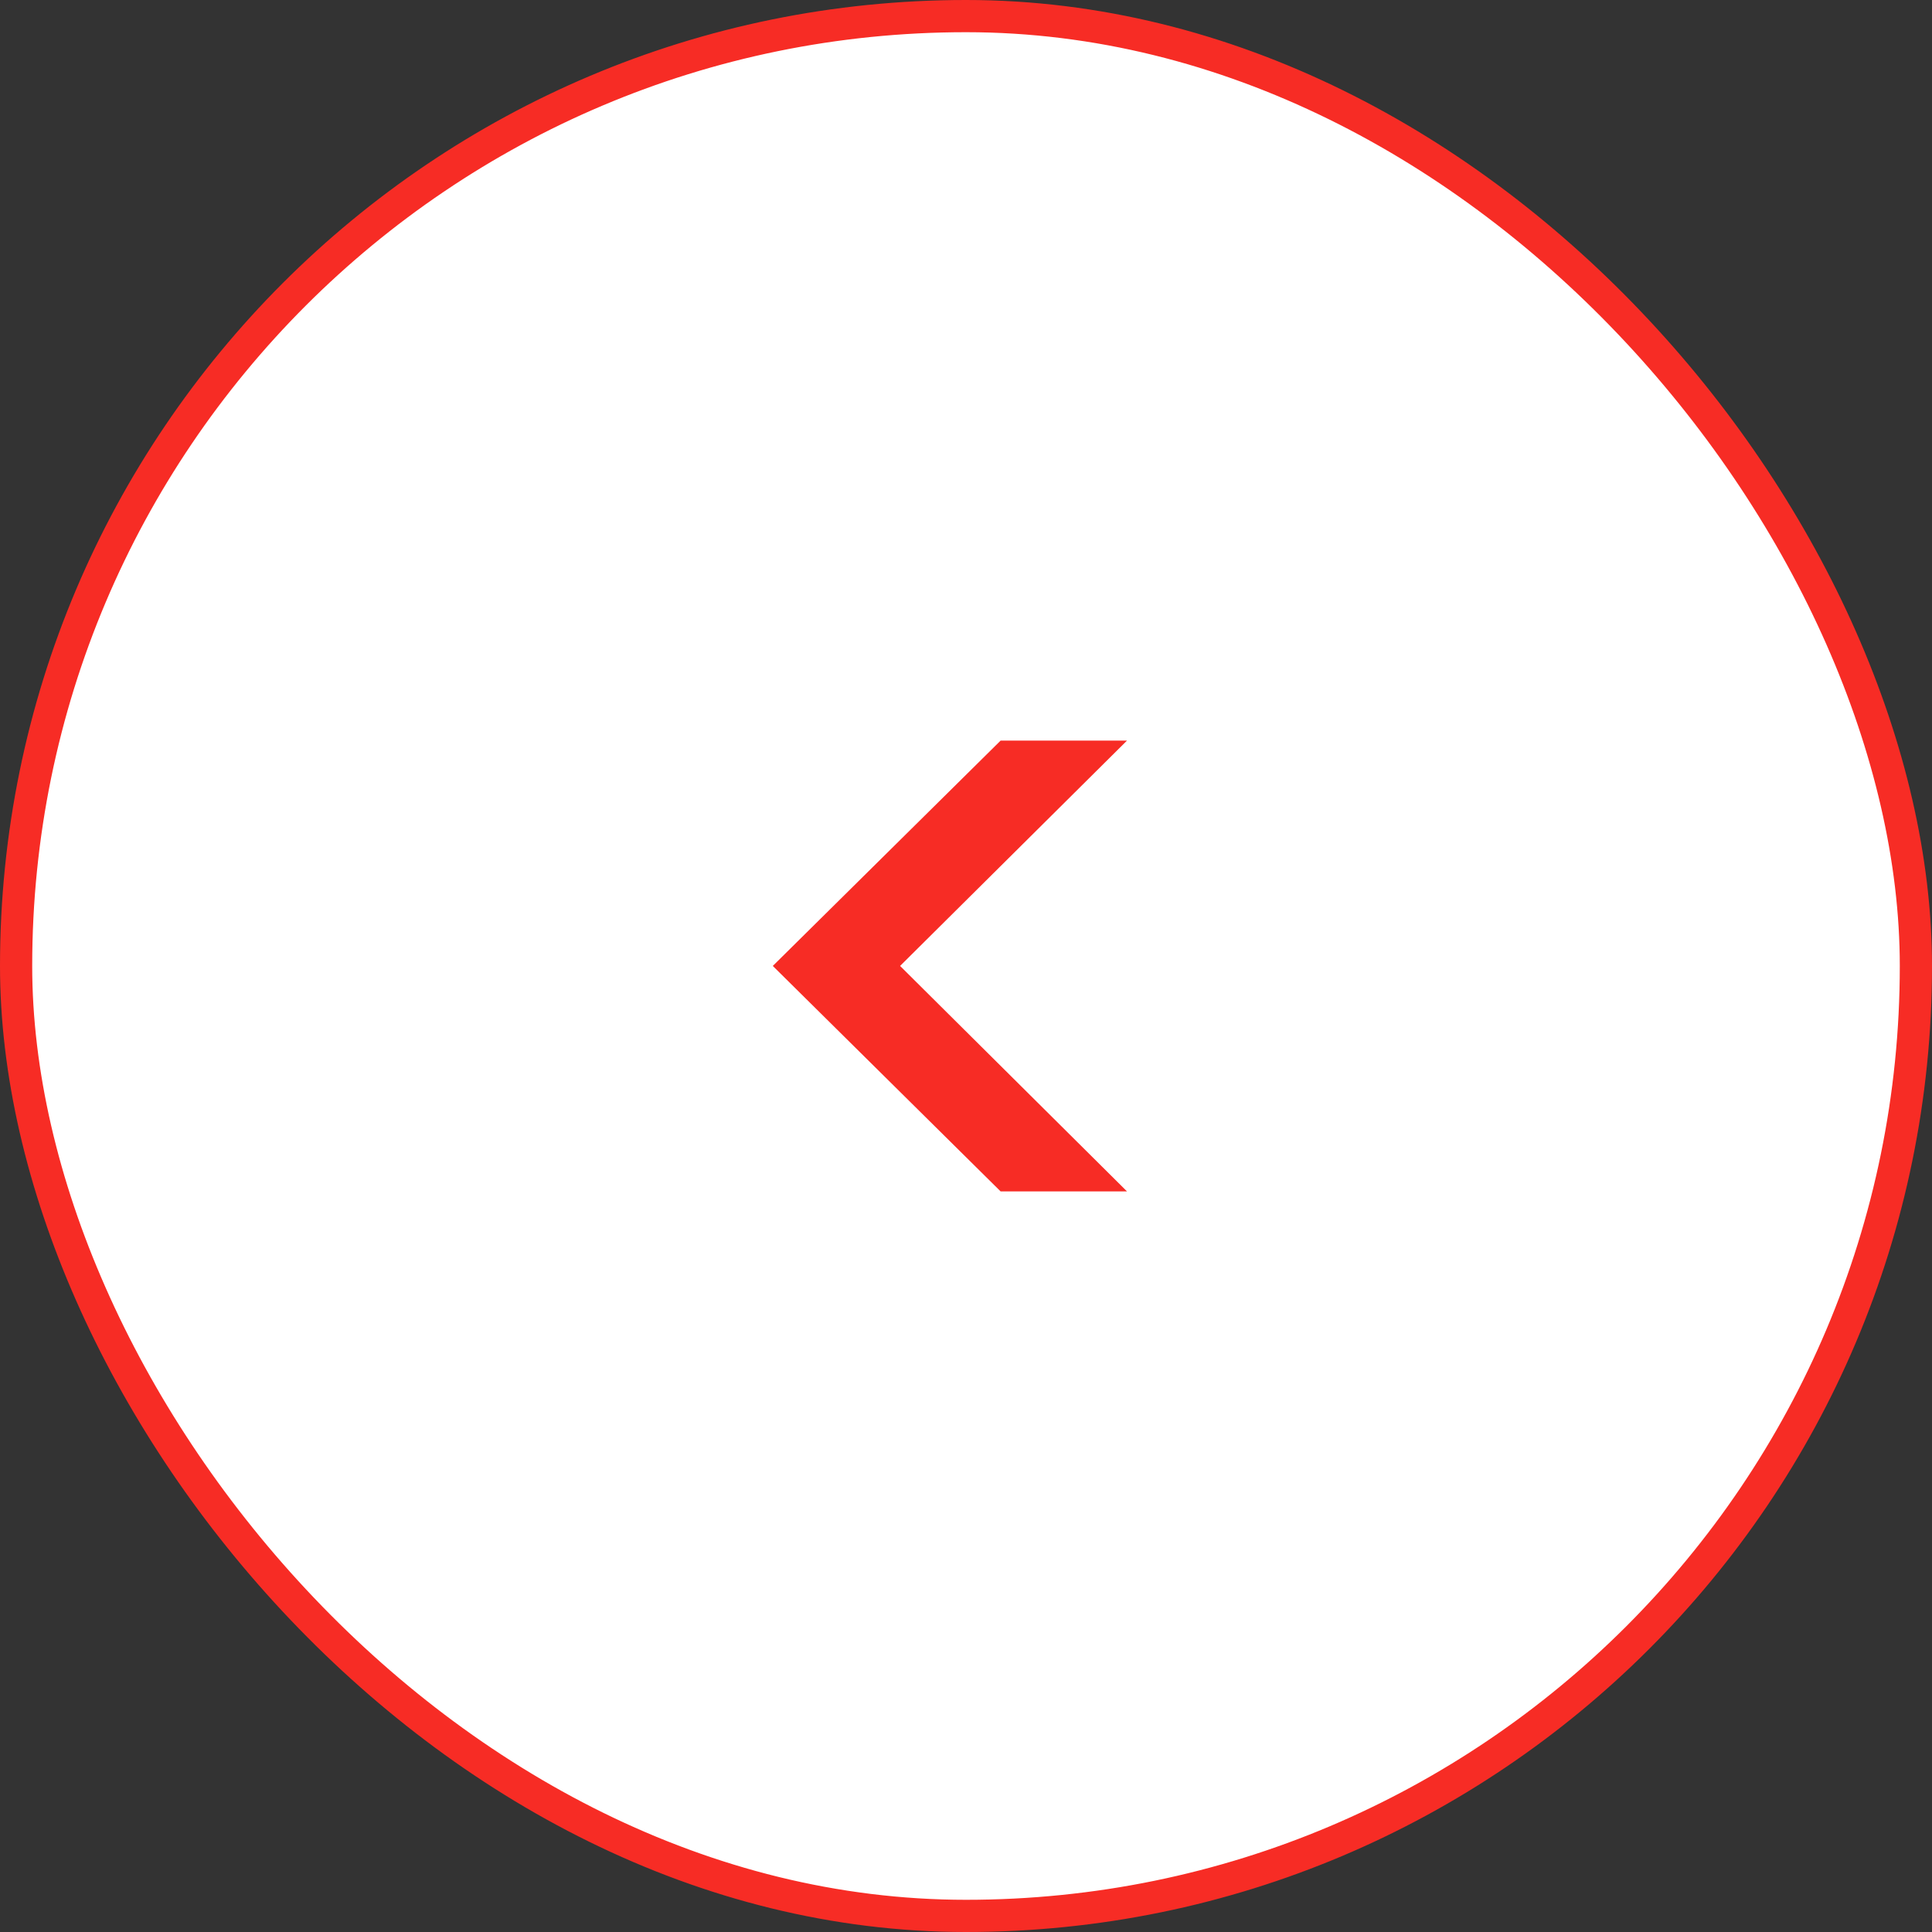 <svg width="60" height="60" viewBox="0 0 60 60" fill="none" xmlns="http://www.w3.org/2000/svg">
<rect x="0" y="0" width="60" height="60" fill="#333333" stroke="none"/>
<rect x="59.5" y="59.5" width="59" height="59" rx="29.5" transform="rotate(-180 59.5 59.5)" fill="white" stroke="#F72C25"/>
<path d="M35 23L31.075 23L24 29.998L31.075 37L35 37L27.953 29.998L35 23Z" fill="#F72C25"/>
</svg>

